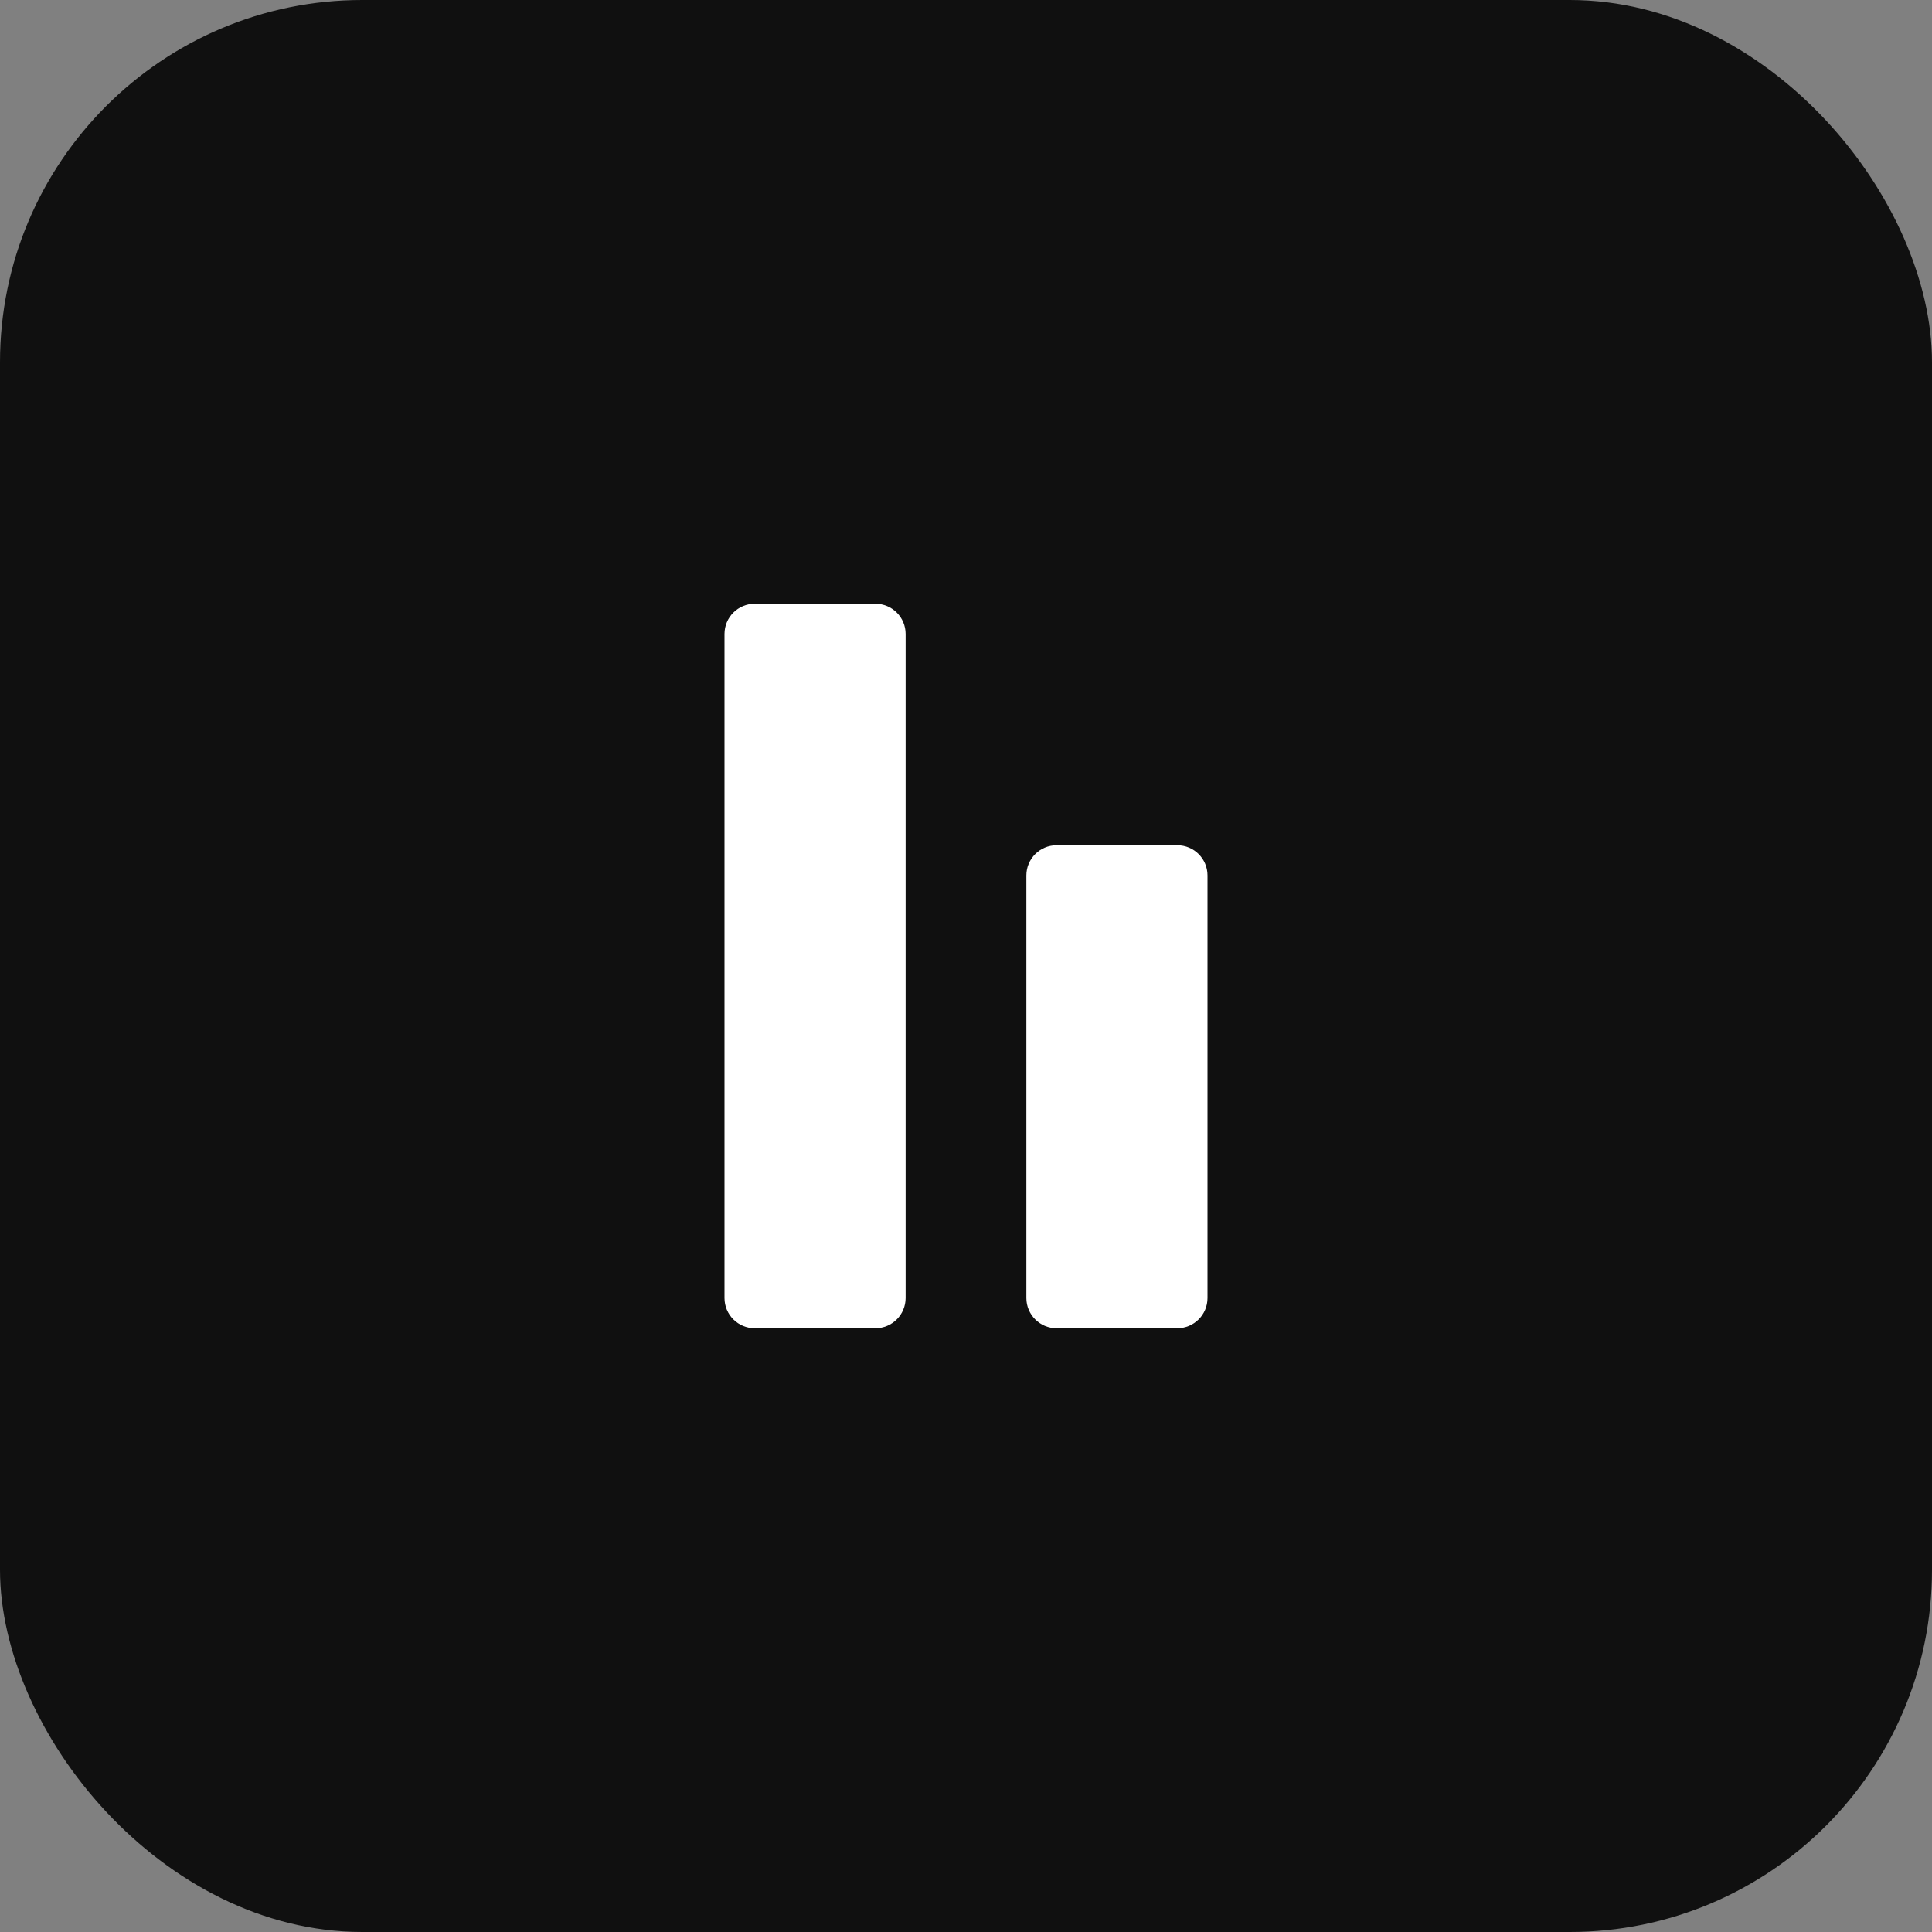 <svg width="32" height="32" viewBox="0 0 32 32" fill="none" xmlns="http://www.w3.org/2000/svg">
  <rect x="0" y="0" width="32" height="32" fill="#808080" stroke="none"/>
  <rect width="32" height="32" rx="6" fill="#101010"/>
  <path d="M12 10.5C12 10.224 12.224 10 12.5 10H14.5C14.776 10 15 10.224 15 10.5V21.5C15 21.776 14.776 22 14.5 22H12.5C12.224 22 12 21.776 12 21.5V10.5Z" fill="white"/>
  <path d="M17 14.5C17 14.224 17.224 14 17.5 14H19.5C19.776 14 20 14.224 20 14.5V21.5C20 21.776 19.776 22 19.5 22H17.5C17.224 22 17 21.776 17 21.5V14.5Z" fill="white"/>
</svg>
